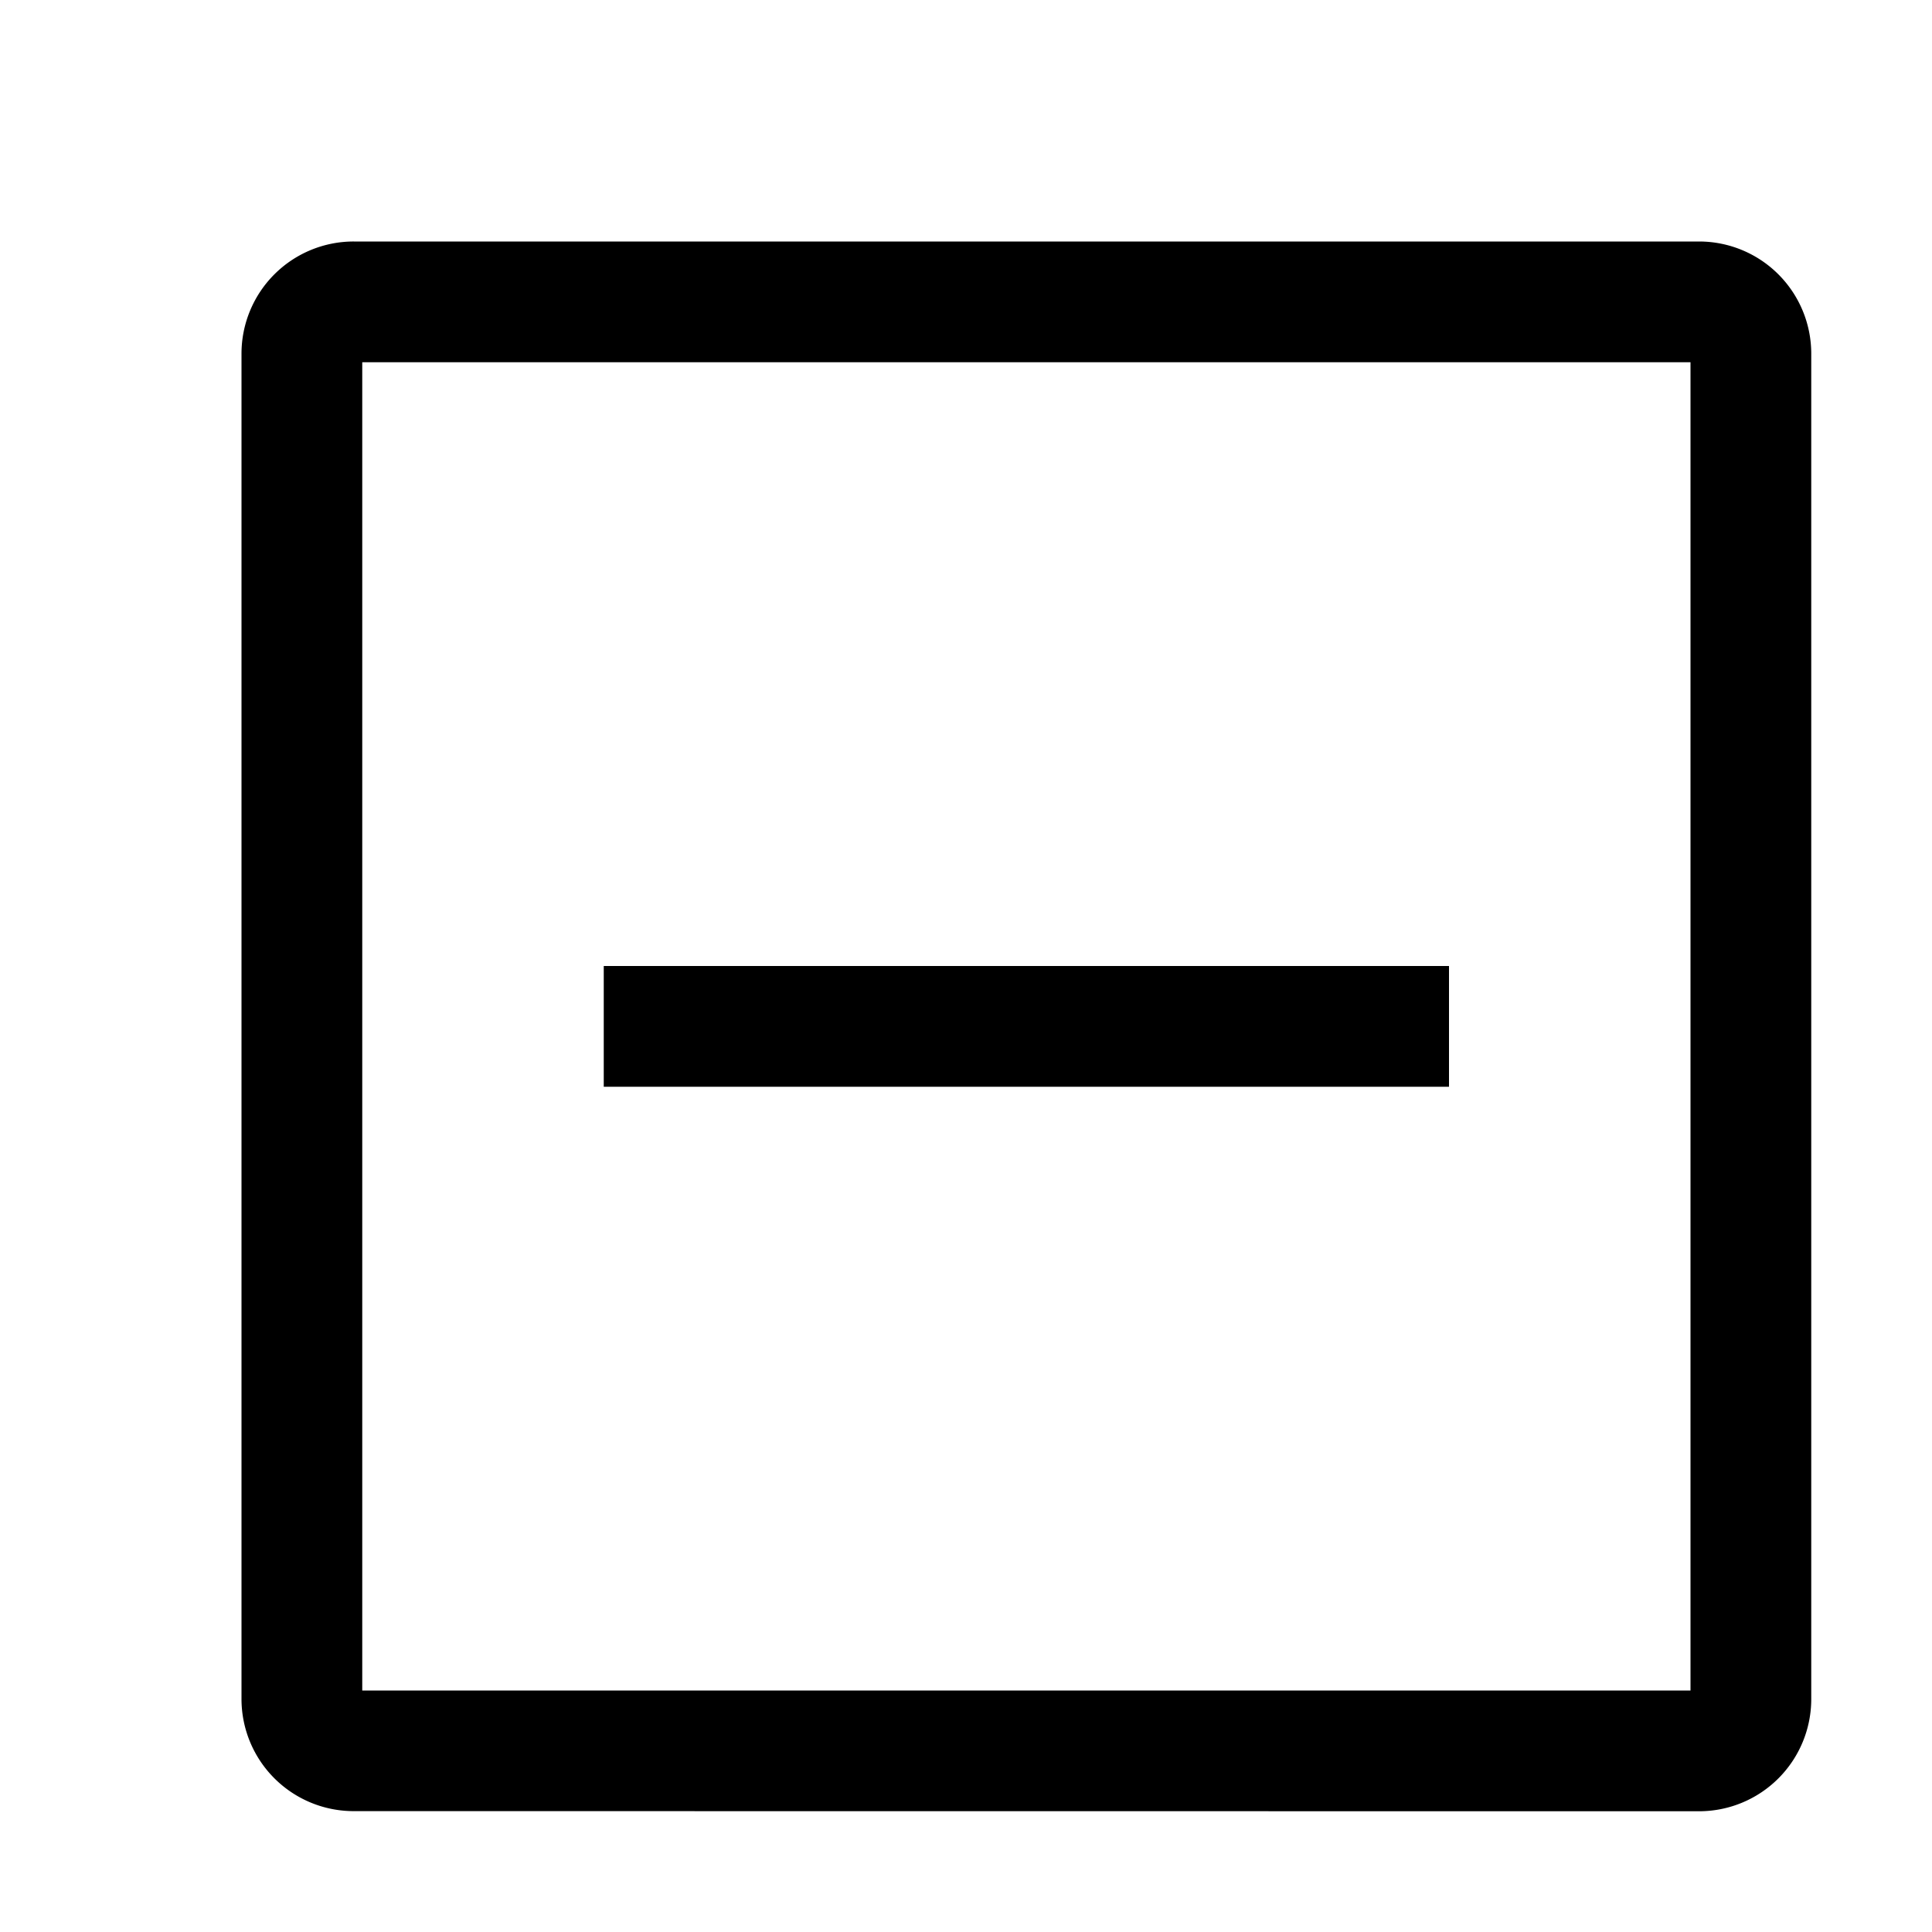 <svg xmlns="http://www.w3.org/2000/svg" viewBox="0 0 16 16"><path d="M14.071 15a.929.929 0 0 0 .929-.929V2.93a.929.929 0 0 0-.929-.93H2.93a.929.929 0 0 0-.93.929V14.07a.929.929 0 0 0 .929.929zM3 3h11v11H3zm2 5h7v1H5z"/><path fill="none" d="M0 0h16v16H0z"/></svg>